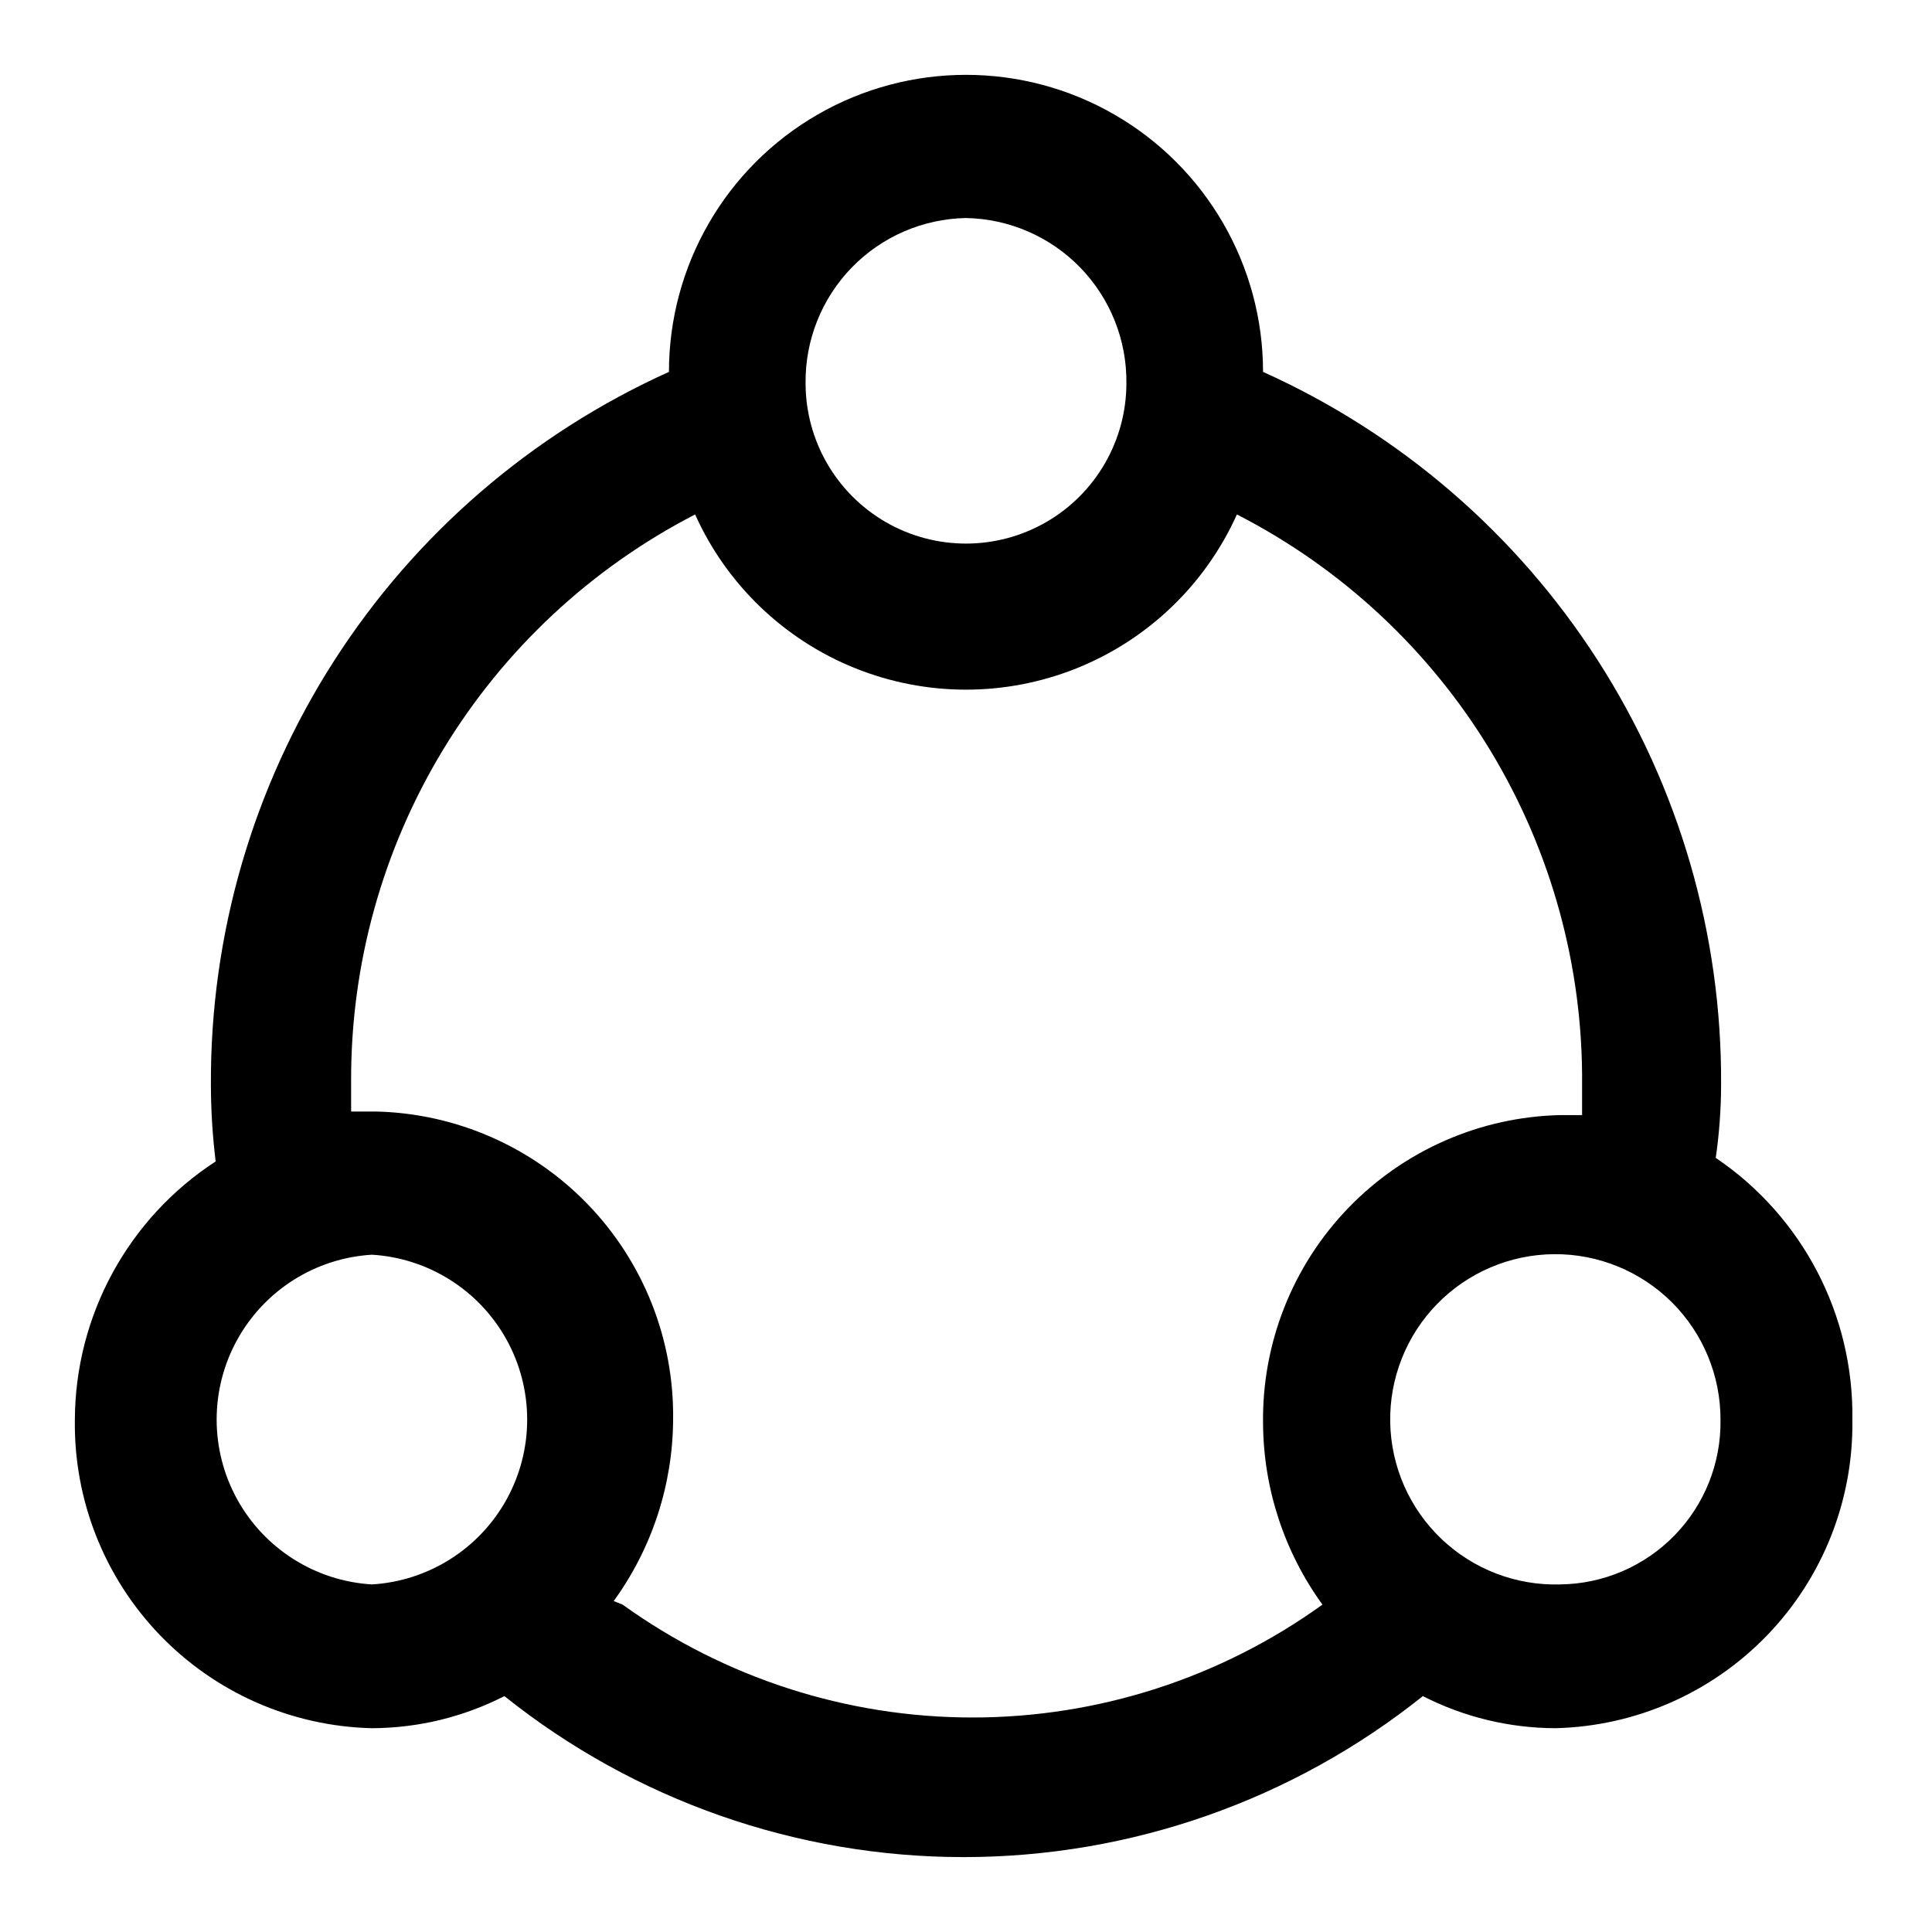 <?xml version="1.0" encoding="UTF-8"?>
<!-- Uploaded to: ICON Repo, www.svgrepo.com, Generator: ICON Repo Mixer Tools -->
<svg fill="#000000" width="800px" height="800px" version="1.1" viewBox="144 144 512 512" xmlns="http://www.w3.org/2000/svg">
 <path d="m598.69 450.85c0.926-6.414 1.402-12.883 1.418-19.363 0.223-39.863-11.129-78.93-32.676-112.47-21.547-33.535-52.363-60.098-88.711-76.461 0-28.125-15.004-54.113-39.359-68.176-24.355-14.059-54.363-14.059-78.723 0-24.355 14.062-39.359 40.051-39.359 68.176-36.336 16.379-67.141 42.945-88.684 76.477-21.547 33.535-32.906 72.594-32.703 112.45 0.008 6.789 0.43 13.57 1.262 20.309-23.191 15.078-37.219 40.828-37.316 68.484-0.293 21.246 7.809 41.75 22.551 57.055 14.742 15.301 34.93 24.164 56.172 24.66 12.207-0.035 24.238-2.949 35.109-8.504 34.551 27.621 77.469 42.664 121.7 42.664 44.234 0 87.152-15.043 121.7-42.664 10.871 5.555 22.898 8.469 35.109 8.504 21.242-0.496 41.43-9.359 56.172-24.66 14.742-15.305 22.844-35.809 22.547-57.055 0.414-27.77-13.203-53.875-36.211-69.43zm-198.69-249.07c11.426 0.207 22.309 4.926 30.273 13.125 7.961 8.199 12.359 19.215 12.234 30.645 0 15.188-8.102 29.219-21.254 36.812s-29.359 7.594-42.512 0c-13.152-7.594-21.254-21.625-21.254-36.812-0.125-11.43 4.273-22.445 12.234-30.645 7.965-8.199 18.848-12.918 30.277-13.125zm-157.44 362.11c-14.988-0.902-28.465-9.418-35.711-22.566-7.246-13.152-7.246-29.098 0-42.246 7.246-13.148 20.723-21.668 35.711-22.566 14.984 0.898 28.465 9.418 35.711 22.566 7.246 13.148 7.246 29.094 0 42.246-7.246 13.148-20.727 21.664-35.711 22.566zm64.078 4.41v-0.004c10.133-13.969 15.637-30.762 15.742-48.02 0.297-21.242-7.805-41.746-22.547-57.051-14.742-15.301-34.93-24.164-56.172-24.66h-6.613v-8.031 0.004c-0.113-31.004 8.34-61.438 24.426-87.938 16.086-26.504 39.18-48.051 66.734-62.262 8.34 18.543 23.531 33.141 42.395 40.734 18.863 7.594 39.93 7.594 58.793 0s34.055-22.191 42.398-40.734c27.766 14.227 51.031 35.898 67.184 62.59 16.156 26.691 24.566 57.355 24.289 88.555v8.031l-5.828-0.004c-21.242 0.496-41.426 9.359-56.168 24.66-14.742 15.305-22.848 35.805-22.551 57.051 0.105 17.258 5.613 34.051 15.742 48.02-27.008 19.449-59.449 29.914-92.73 29.914s-65.723-10.465-92.734-29.914zm250.8-4.41c-11.684 0.336-23.016-4.016-31.473-12.086-8.457-8.066-13.336-19.184-13.547-30.871-0.211-11.688 4.262-22.973 12.418-31.344 8.16-8.371 19.328-13.129 31.016-13.219 11.691-0.086 22.926 4.508 31.211 12.754 8.281 8.246 12.922 19.465 12.887 31.152 0.168 11.43-4.223 22.453-12.199 30.637-7.977 8.184-18.883 12.852-30.312 12.977z"/>
</svg>